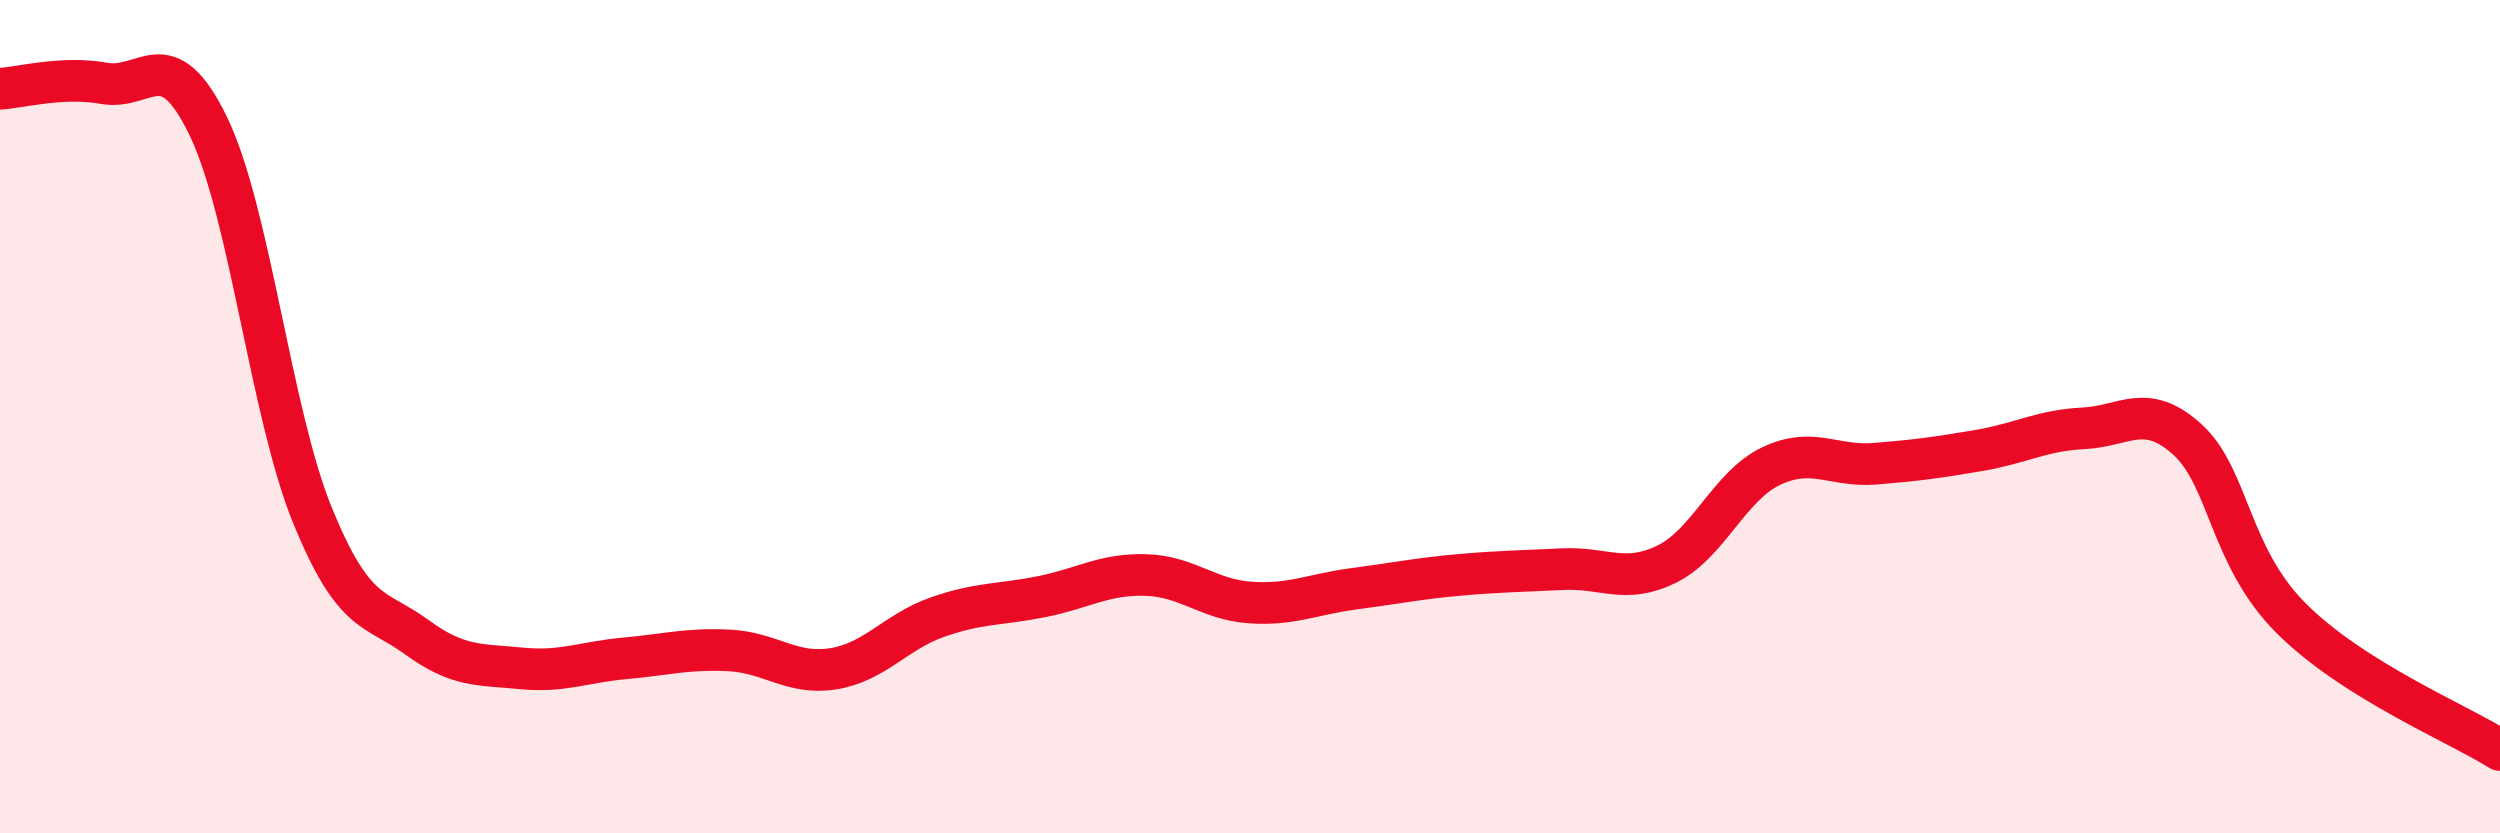 
    <svg width="60" height="20" viewBox="0 0 60 20" xmlns="http://www.w3.org/2000/svg">
      <path
        d="M 0,2.13 C 0.5,2.1 1.5,1.82 2.5,2 C 3.5,2.18 4,0.96 5,3.03 C 6,5.1 6.5,9.92 7.5,12.37 C 8.5,14.82 9,14.56 10,15.29 C 11,16.02 11.5,15.94 12.5,16.04 C 13.5,16.14 14,15.89 15,15.8 C 16,15.71 16.5,15.56 17.5,15.61 C 18.5,15.66 19,16.21 20,16.05 C 21,15.89 21.5,15.16 22.5,14.81 C 23.5,14.46 24,14.52 25,14.32 C 26,14.12 26.5,13.77 27.5,13.8 C 28.5,13.83 29,14.39 30,14.46 C 31,14.53 31.5,14.26 32.5,14.13 C 33.5,14 34,13.89 35,13.8 C 36,13.71 36.5,13.71 37.5,13.66 C 38.5,13.61 39,14.03 40,13.54 C 41,13.05 41.5,11.67 42.5,11.19 C 43.5,10.71 44,11.21 45,11.13 C 46,11.05 46.5,10.98 47.5,10.81 C 48.5,10.64 49,10.33 50,10.28 C 51,10.23 51.5,9.64 52.5,10.55 C 53.5,11.46 53.5,13.36 55,14.85 C 56.5,16.34 59,17.37 60,18L60 20L0 20Z"
        fill="#EB0A25"
        opacity="0.1"
        stroke-linecap="round"
        stroke-linejoin="round"
      />
      <path
        d="M 0,2.13 C 0.5,2.1 1.5,1.82 2.5,2 C 3.5,2.18 4,0.96 5,3.03 C 6,5.1 6.5,9.92 7.5,12.37 C 8.5,14.82 9,14.56 10,15.29 C 11,16.02 11.5,15.94 12.5,16.04 C 13.5,16.14 14,15.89 15,15.8 C 16,15.71 16.5,15.56 17.5,15.61 C 18.5,15.66 19,16.21 20,16.05 C 21,15.89 21.5,15.16 22.5,14.81 C 23.5,14.46 24,14.52 25,14.32 C 26,14.12 26.5,13.77 27.5,13.8 C 28.5,13.83 29,14.39 30,14.46 C 31,14.53 31.5,14.26 32.5,14.13 C 33.5,14 34,13.89 35,13.8 C 36,13.71 36.5,13.71 37.5,13.66 C 38.5,13.61 39,14.03 40,13.54 C 41,13.05 41.5,11.67 42.5,11.19 C 43.5,10.71 44,11.21 45,11.13 C 46,11.05 46.5,10.98 47.5,10.81 C 48.5,10.64 49,10.33 50,10.28 C 51,10.23 51.5,9.64 52.5,10.55 C 53.5,11.46 53.5,13.36 55,14.85 C 56.5,16.34 59,17.37 60,18"
        stroke="#EB0A25"
        stroke-width="1"
        fill="none"
        stroke-linecap="round"
        stroke-linejoin="round"
      />
    </svg>
  